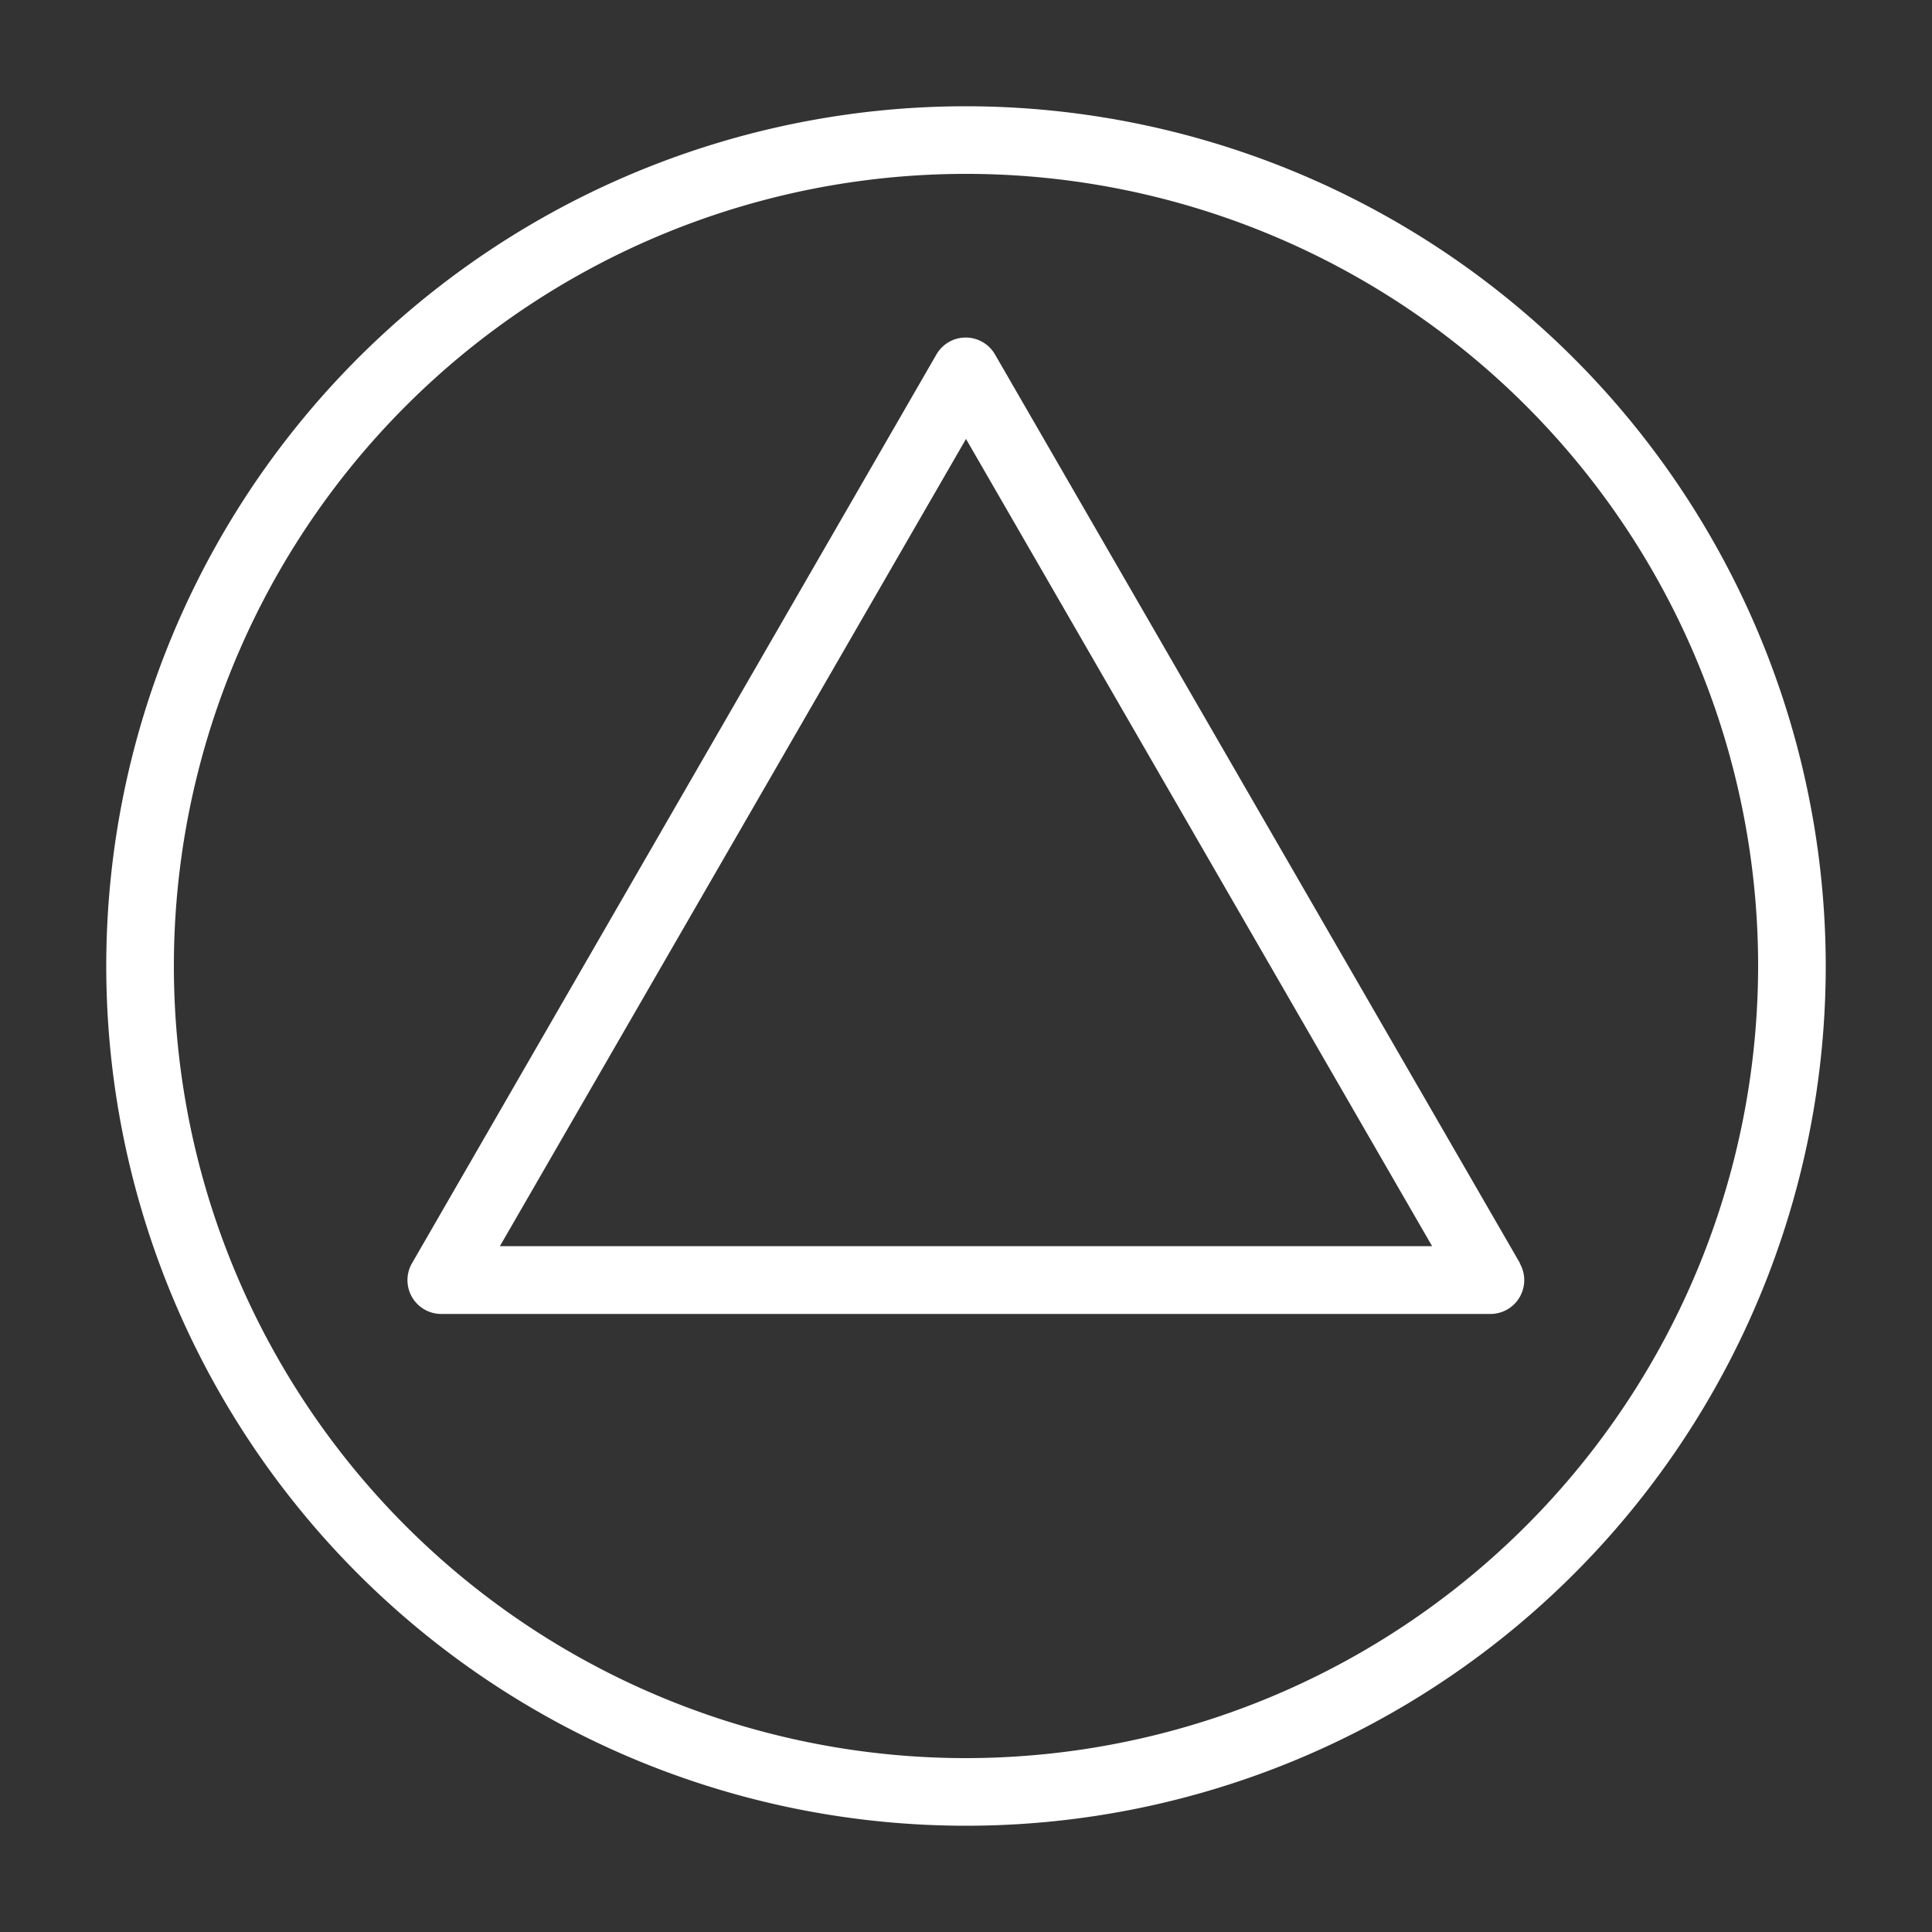 <svg id="Layer_1" data-name="Layer 1" xmlns="http://www.w3.org/2000/svg" viewBox="0 0 200 200"><rect x="0" y="0" width="200" height="200" fill="#333333" stroke="none"/><defs><style>.cls-1{fill:#fff;}</style></defs><path class="cls-1" d="M100,11a89,89,0,1,0,89,89A89.06,89.06,0,0,0,100,11ZM100,182a82,82,0,1,1,82-82A82.06,82.06,0,0,1,100,182Z"/><path class="cls-1" d="M157.35,130.77,103,36.69a3.5,3.5,0,0,0-6.06,0L42.65,130.77a3.5,3.5,0,0,0,3,5.25H154.32a3.5,3.5,0,0,0,3-5.25ZM51.75,129,100,45.44,148.25,129Z"/></svg>
